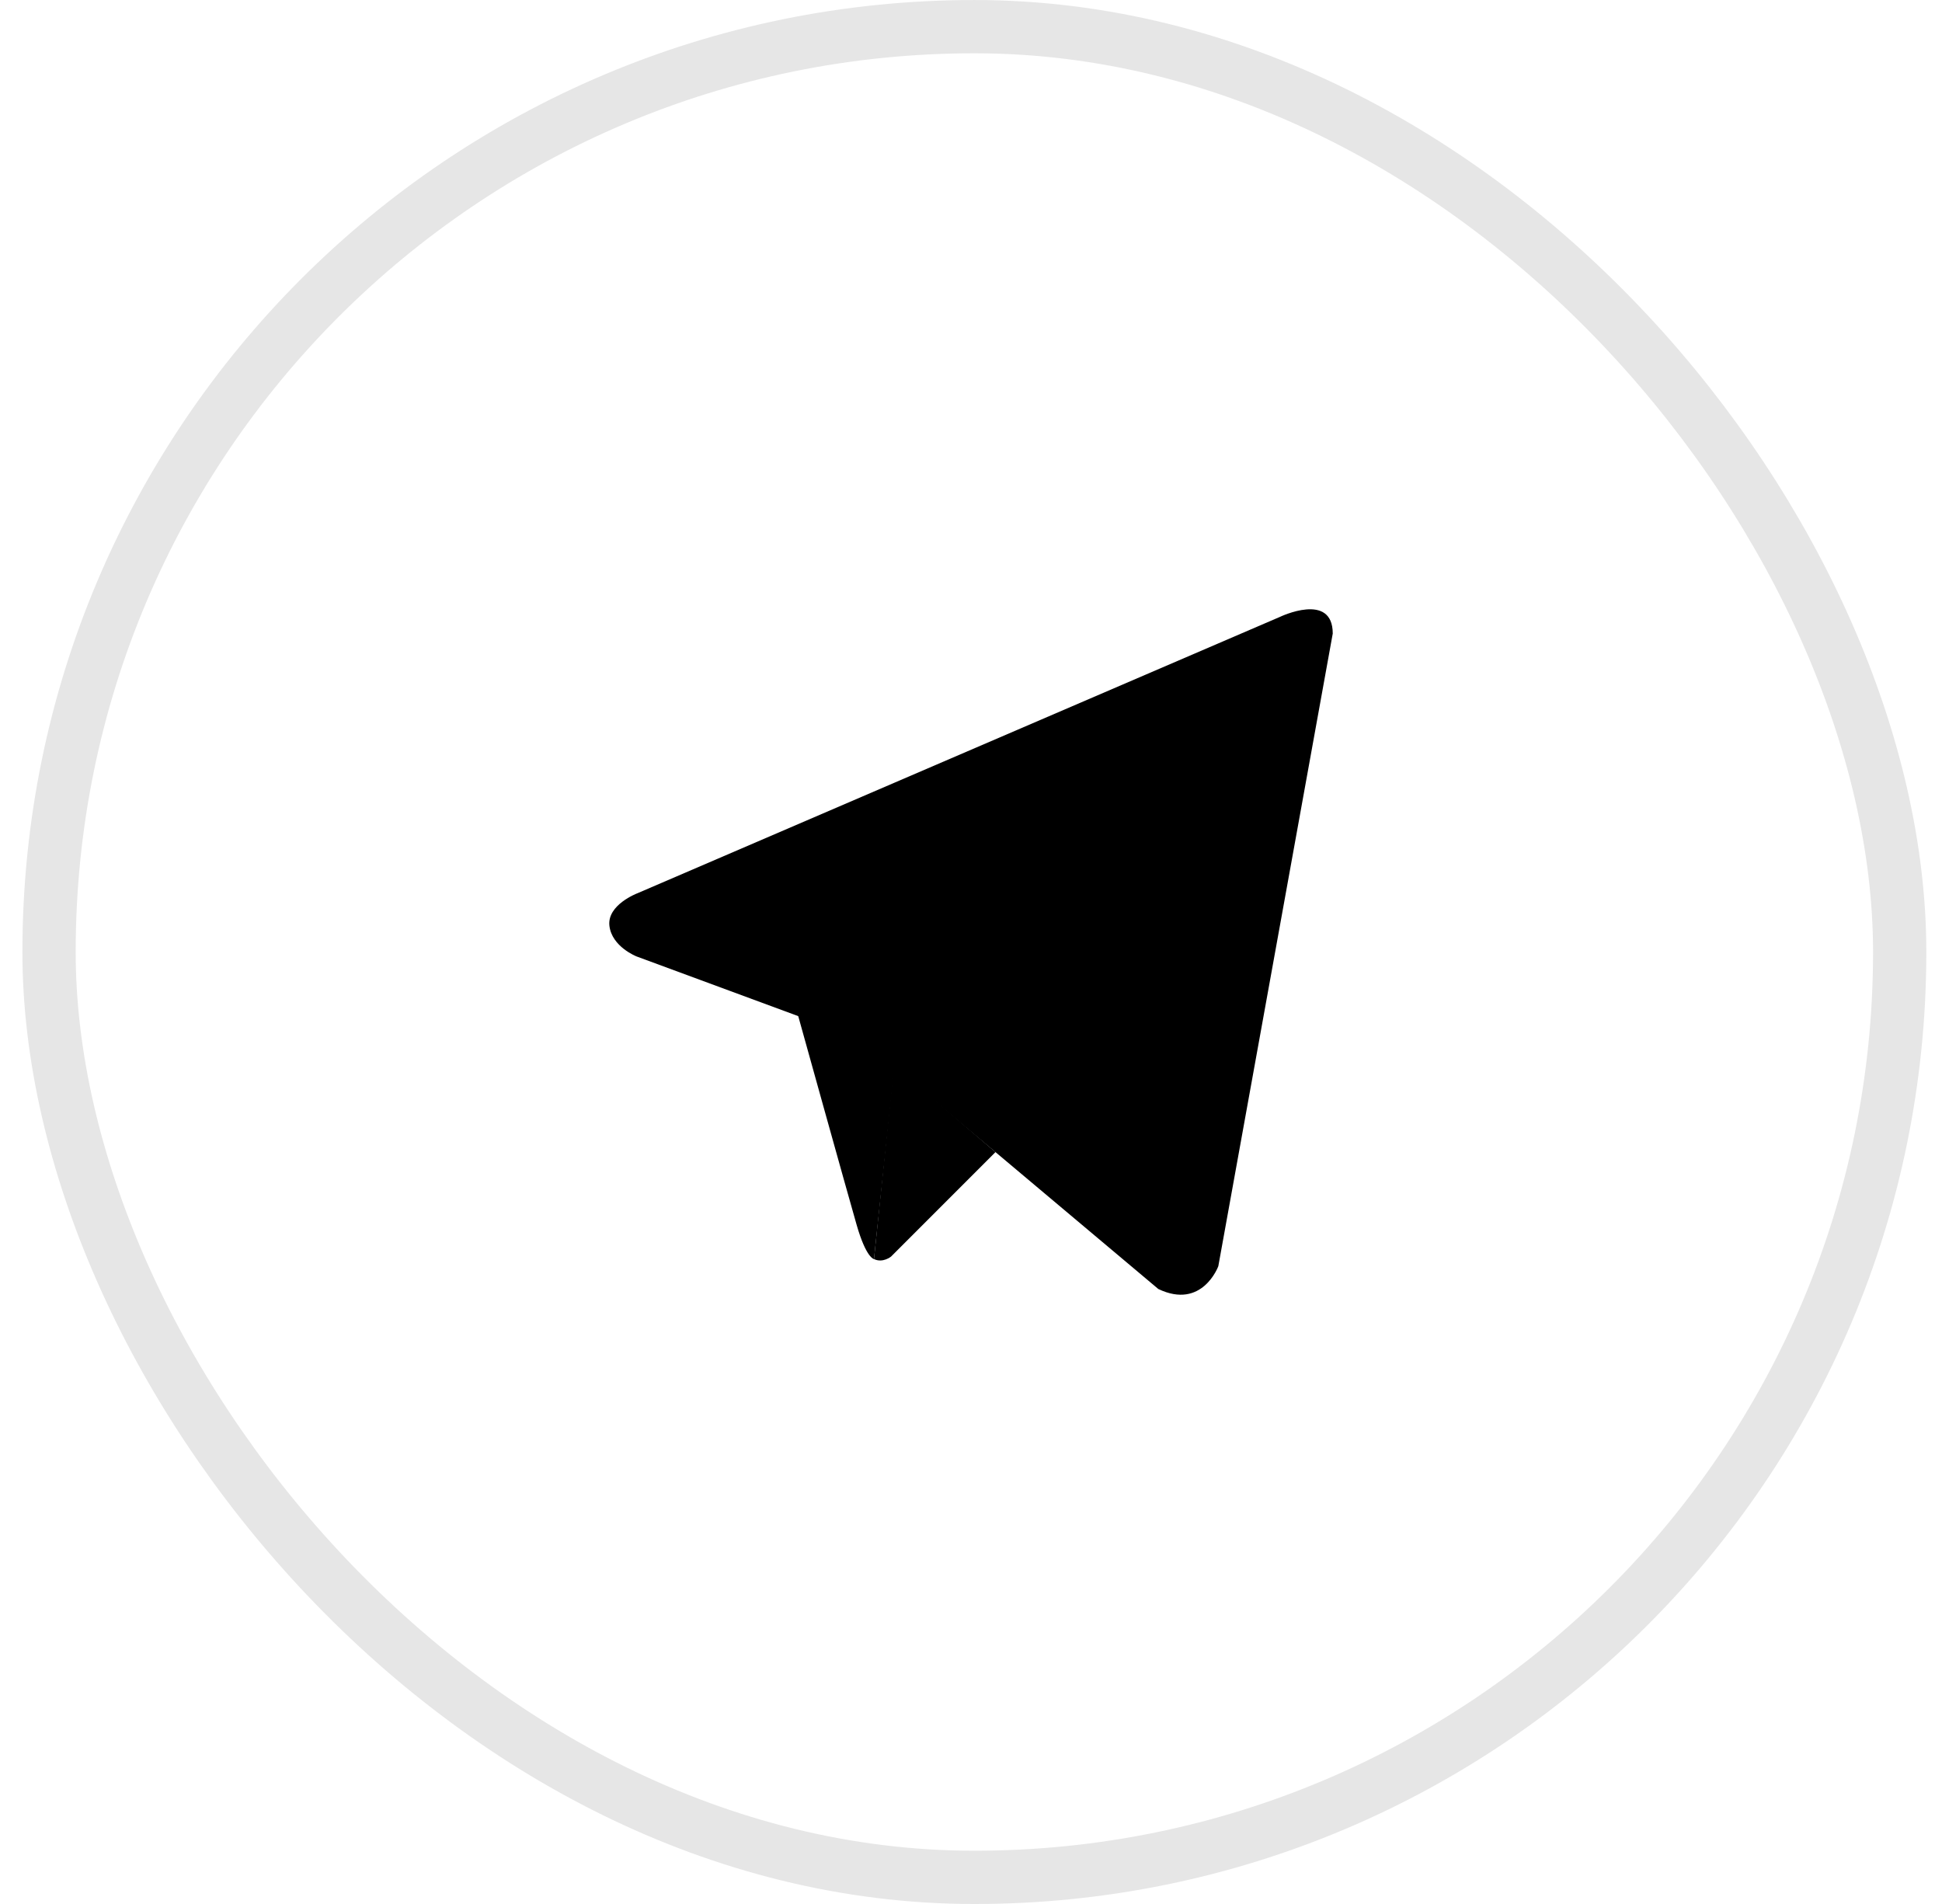 <?xml version="1.0" encoding="UTF-8"?> <svg xmlns="http://www.w3.org/2000/svg" width="51" height="50" viewBox="0 0 51 50" fill="none"> <rect opacity="0.1" x="1.288" y="0.7" width="48.601" height="48.601" rx="24.3" stroke="black" stroke-width="1.399"></rect> <path d="M35 16.638L31.995 33.251C31.995 33.251 31.575 34.403 30.419 33.85L23.484 28.02L20.963 26.684L16.718 25.117C16.718 25.117 16.067 24.864 16.004 24.311C15.941 23.758 16.739 23.458 16.739 23.458L33.613 16.2C33.613 16.2 35 15.532 35 16.638Z" fill="black"></path> <path d="M22.952 33.064C22.952 33.064 22.749 33.043 22.497 32.167C22.245 31.292 20.963 26.684 20.963 26.684L31.154 19.587C31.154 19.587 31.743 19.195 31.722 19.587C31.722 19.587 31.827 19.656 31.512 19.979C31.197 20.302 23.506 27.882 23.506 27.882" fill="black"></path> <path d="M26.143 30.255L23.401 32.998C23.401 32.998 23.186 33.176 22.952 33.064L23.477 27.971" fill="black"></path> </svg> 